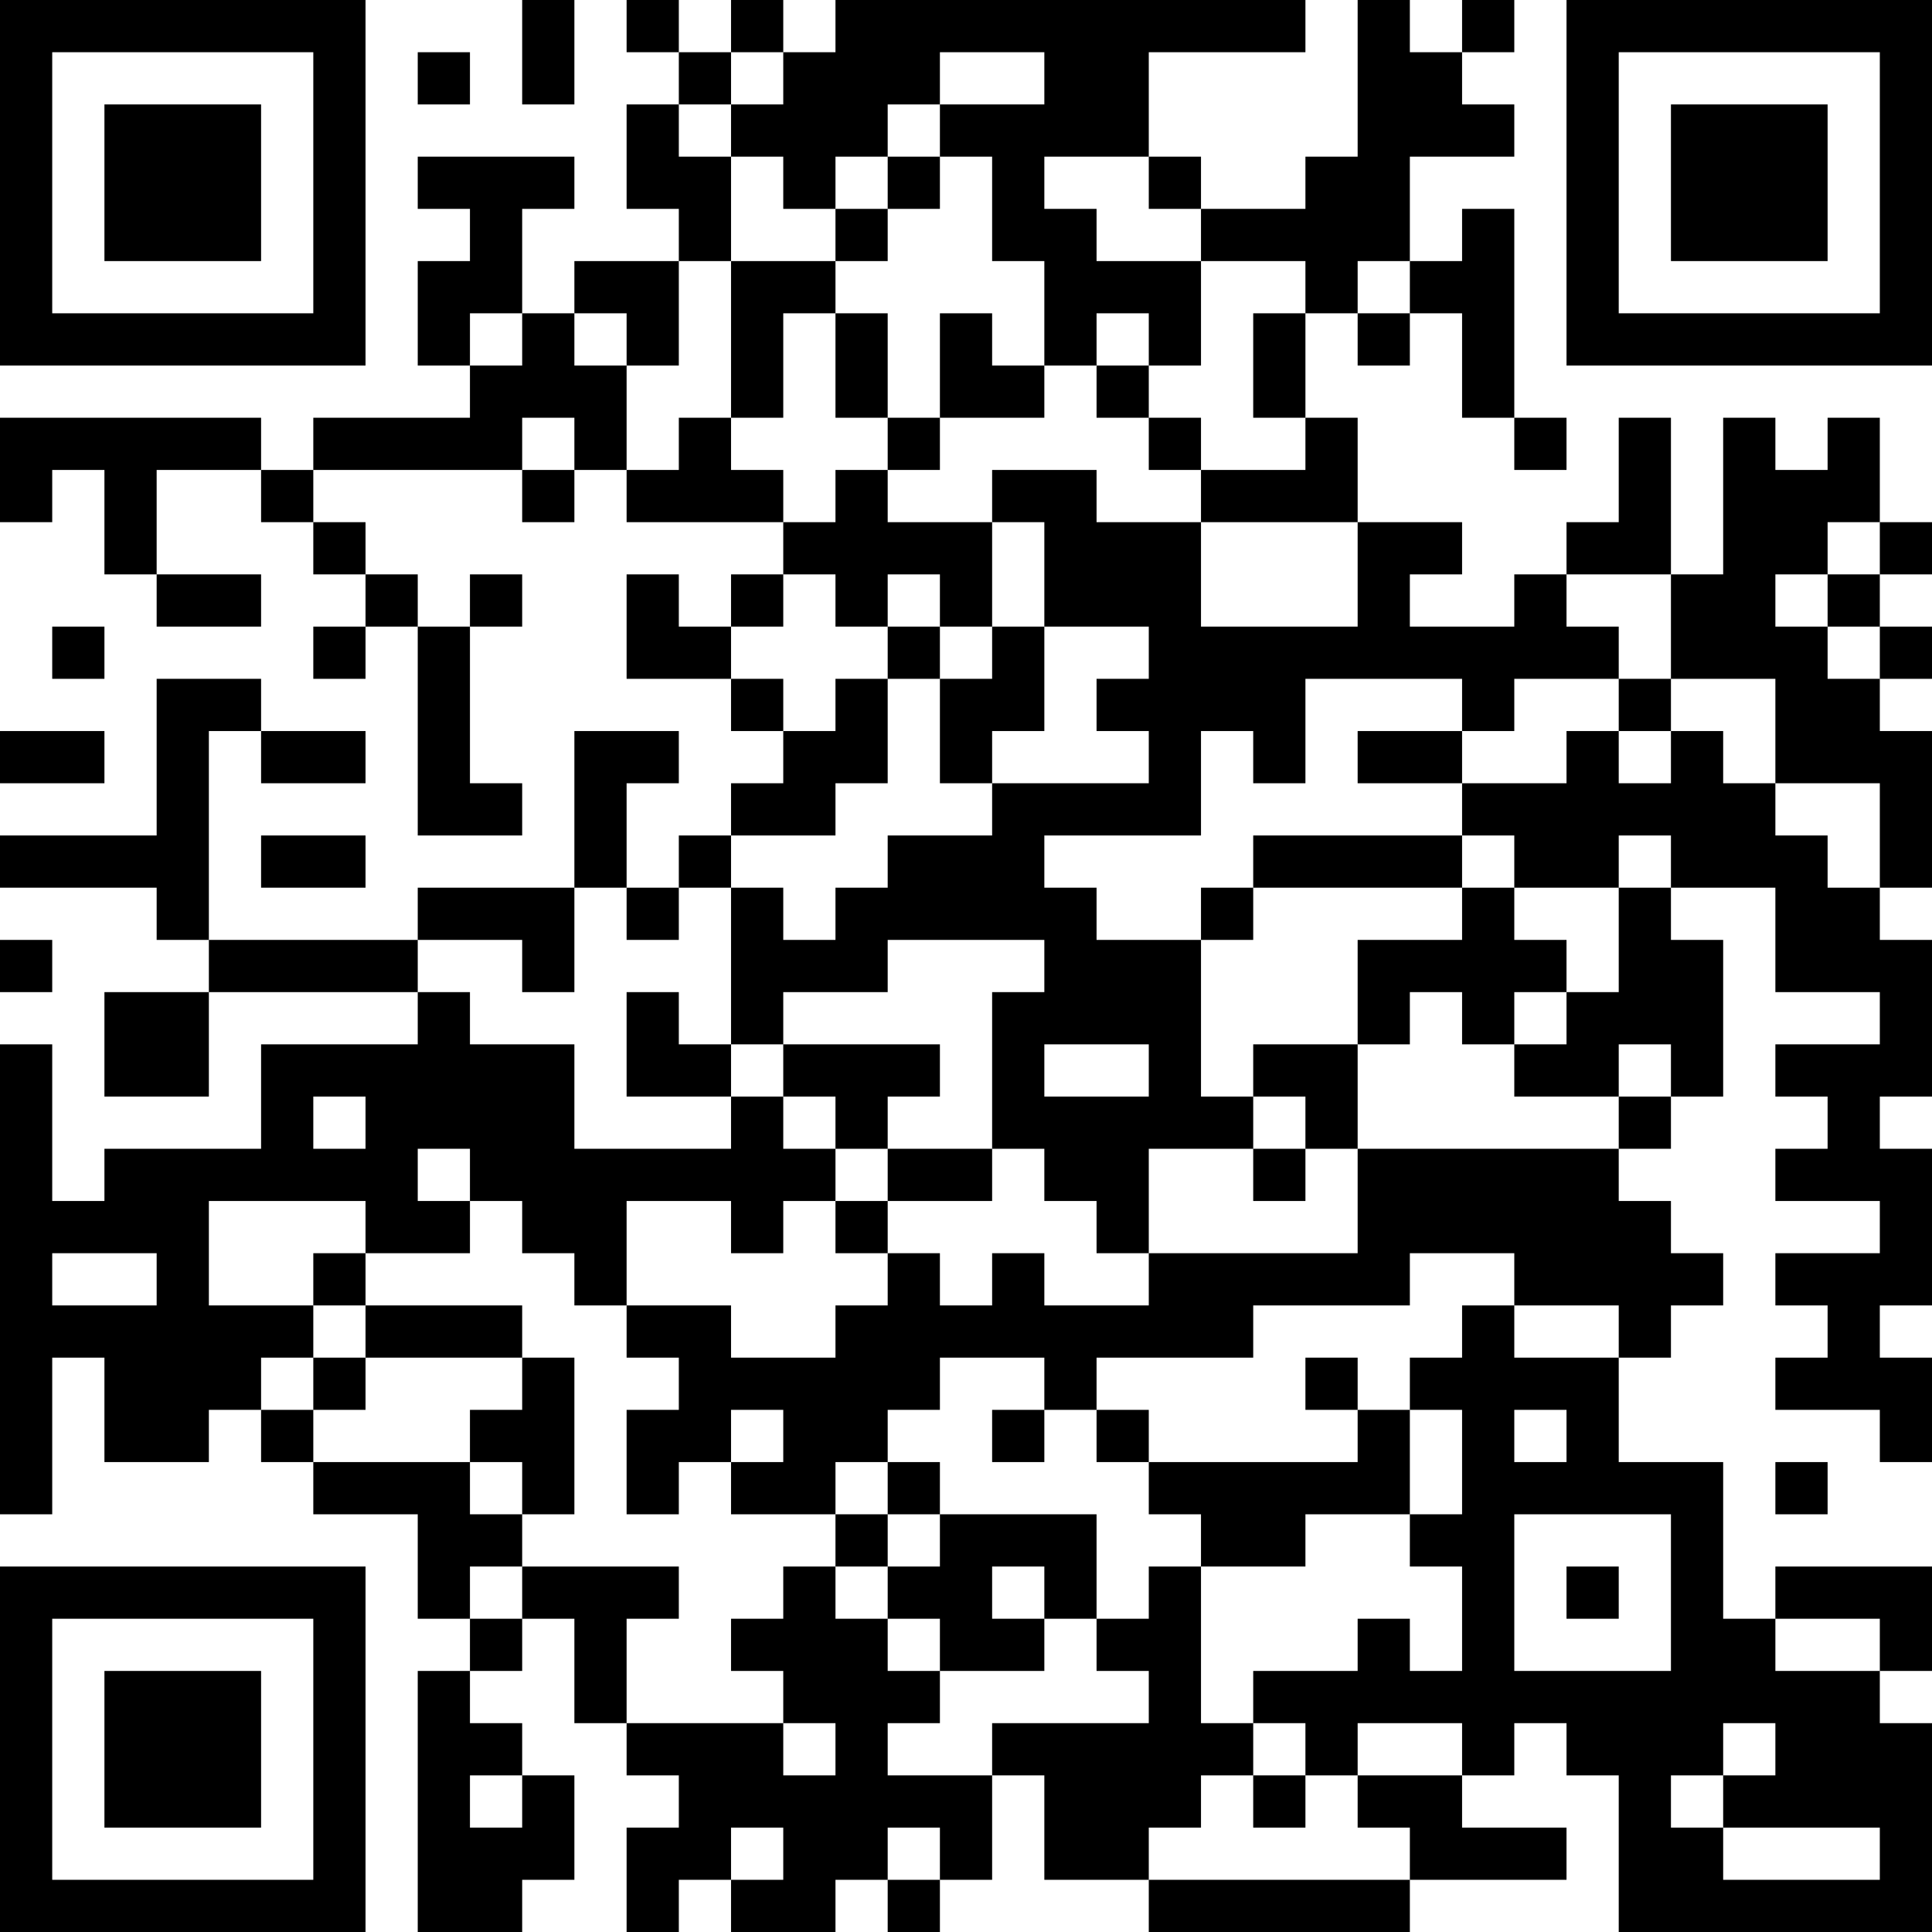 <?xml version="1.0" encoding="UTF-8"?>
<svg xmlns="http://www.w3.org/2000/svg" version="1.1" width="400" height="400" viewBox="0 0 400 400"><rect x="0" y="0" width="400" height="400" fill="#ffffff"/><g transform="scale(10.811)"><g transform="translate(0,0)"><path fill-rule="evenodd" d="M10 0L10 2L11 2L11 0ZM12 0L12 1L13 1L13 2L12 2L12 4L13 4L13 5L11 5L11 6L10 6L10 4L11 4L11 3L8 3L8 4L9 4L9 5L8 5L8 7L9 7L9 8L6 8L6 9L5 9L5 8L0 8L0 10L1 10L1 9L2 9L2 11L3 11L3 12L5 12L5 11L3 11L3 9L5 9L5 10L6 10L6 11L7 11L7 12L6 12L6 13L7 13L7 12L8 12L8 16L10 16L10 15L9 15L9 12L10 12L10 11L9 11L9 12L8 12L8 11L7 11L7 10L6 10L6 9L10 9L10 10L11 10L11 9L12 9L12 10L15 10L15 11L14 11L14 12L13 12L13 11L12 11L12 13L14 13L14 14L15 14L15 15L14 15L14 16L13 16L13 17L12 17L12 15L13 15L13 14L11 14L11 17L8 17L8 18L4 18L4 14L5 14L5 15L7 15L7 14L5 14L5 13L3 13L3 16L0 16L0 17L3 17L3 18L4 18L4 19L2 19L2 21L4 21L4 19L8 19L8 20L5 20L5 22L2 22L2 23L1 23L1 20L0 20L0 29L1 29L1 26L2 26L2 28L4 28L4 27L5 27L5 28L6 28L6 29L8 29L8 31L9 31L9 32L8 32L8 37L10 37L10 36L11 36L11 34L10 34L10 33L9 33L9 32L10 32L10 31L11 31L11 33L12 33L12 34L13 34L13 35L12 35L12 37L13 37L13 36L14 36L14 37L16 37L16 36L17 36L17 37L18 37L18 36L19 36L19 34L20 34L20 36L22 36L22 37L27 37L27 36L30 36L30 35L28 35L28 34L29 34L29 33L30 33L30 34L31 34L31 37L37 37L37 33L36 33L36 32L37 32L37 30L34 30L34 31L33 31L33 28L31 28L31 26L32 26L32 25L33 25L33 24L32 24L32 23L31 23L31 22L32 22L32 21L33 21L33 18L32 18L32 17L34 17L34 19L36 19L36 20L34 20L34 21L35 21L35 22L34 22L34 23L36 23L36 24L34 24L34 25L35 25L35 26L34 26L34 27L36 27L36 28L37 28L37 26L36 26L36 25L37 25L37 22L36 22L36 21L37 21L37 18L36 18L36 17L37 17L37 14L36 14L36 13L37 13L37 12L36 12L36 11L37 11L37 10L36 10L36 8L35 8L35 9L34 9L34 8L33 8L33 11L32 11L32 8L31 8L31 10L30 10L30 11L29 11L29 12L27 12L27 11L28 11L28 10L26 10L26 8L25 8L25 6L26 6L26 7L27 7L27 6L28 6L28 8L29 8L29 9L30 9L30 8L29 8L29 4L28 4L28 5L27 5L27 3L29 3L29 2L28 2L28 1L29 1L29 0L28 0L28 1L27 1L27 0L26 0L26 3L25 3L25 4L23 4L23 3L22 3L22 1L25 1L25 0L16 0L16 1L15 1L15 0L14 0L14 1L13 1L13 0ZM8 1L8 2L9 2L9 1ZM14 1L14 2L13 2L13 3L14 3L14 5L13 5L13 7L12 7L12 6L11 6L11 7L12 7L12 9L13 9L13 8L14 8L14 9L15 9L15 10L16 10L16 9L17 9L17 10L19 10L19 12L18 12L18 11L17 11L17 12L16 12L16 11L15 11L15 12L14 12L14 13L15 13L15 14L16 14L16 13L17 13L17 15L16 15L16 16L14 16L14 17L13 17L13 18L12 18L12 17L11 17L11 19L10 19L10 18L8 18L8 19L9 19L9 20L11 20L11 22L14 22L14 21L15 21L15 22L16 22L16 23L15 23L15 24L14 24L14 23L12 23L12 25L11 25L11 24L10 24L10 23L9 23L9 22L8 22L8 23L9 23L9 24L7 24L7 23L4 23L4 25L6 25L6 26L5 26L5 27L6 27L6 28L9 28L9 29L10 29L10 30L9 30L9 31L10 31L10 30L13 30L13 31L12 31L12 33L15 33L15 34L16 34L16 33L15 33L15 32L14 32L14 31L15 31L15 30L16 30L16 31L17 31L17 32L18 32L18 33L17 33L17 34L19 34L19 33L22 33L22 32L21 32L21 31L22 31L22 30L23 30L23 33L24 33L24 34L23 34L23 35L22 35L22 36L27 36L27 35L26 35L26 34L28 34L28 33L26 33L26 34L25 34L25 33L24 33L24 32L26 32L26 31L27 31L27 32L28 32L28 30L27 30L27 29L28 29L28 27L27 27L27 26L28 26L28 25L29 25L29 26L31 26L31 25L29 25L29 24L27 24L27 25L24 25L24 26L21 26L21 27L20 27L20 26L18 26L18 27L17 27L17 28L16 28L16 29L14 29L14 28L15 28L15 27L14 27L14 28L13 28L13 29L12 29L12 27L13 27L13 26L12 26L12 25L14 25L14 26L16 26L16 25L17 25L17 24L18 24L18 25L19 25L19 24L20 24L20 25L22 25L22 24L26 24L26 22L31 22L31 21L32 21L32 20L31 20L31 21L29 21L29 20L30 20L30 19L31 19L31 17L32 17L32 16L31 16L31 17L29 17L29 16L28 16L28 15L30 15L30 14L31 14L31 15L32 15L32 14L33 14L33 15L34 15L34 16L35 16L35 17L36 17L36 15L34 15L34 13L32 13L32 11L30 11L30 12L31 12L31 13L29 13L29 14L28 14L28 13L25 13L25 15L24 15L24 14L23 14L23 16L20 16L20 17L21 17L21 18L23 18L23 21L24 21L24 22L22 22L22 24L21 24L21 23L20 23L20 22L19 22L19 19L20 19L20 18L17 18L17 19L15 19L15 20L14 20L14 17L15 17L15 18L16 18L16 17L17 17L17 16L19 16L19 15L22 15L22 14L21 14L21 13L22 13L22 12L20 12L20 10L19 10L19 9L21 9L21 10L23 10L23 12L26 12L26 10L23 10L23 9L25 9L25 8L24 8L24 6L25 6L25 5L23 5L23 4L22 4L22 3L20 3L20 4L21 4L21 5L23 5L23 7L22 7L22 6L21 6L21 7L20 7L20 5L19 5L19 3L18 3L18 2L20 2L20 1L18 1L18 2L17 2L17 3L16 3L16 4L15 4L15 3L14 3L14 2L15 2L15 1ZM17 3L17 4L16 4L16 5L14 5L14 8L15 8L15 6L16 6L16 8L17 8L17 9L18 9L18 8L20 8L20 7L19 7L19 6L18 6L18 8L17 8L17 6L16 6L16 5L17 5L17 4L18 4L18 3ZM26 5L26 6L27 6L27 5ZM9 6L9 7L10 7L10 6ZM21 7L21 8L22 8L22 9L23 9L23 8L22 8L22 7ZM10 8L10 9L11 9L11 8ZM35 10L35 11L34 11L34 12L35 12L35 13L36 13L36 12L35 12L35 11L36 11L36 10ZM1 12L1 13L2 13L2 12ZM17 12L17 13L18 13L18 15L19 15L19 14L20 14L20 12L19 12L19 13L18 13L18 12ZM31 13L31 14L32 14L32 13ZM0 14L0 15L2 15L2 14ZM26 14L26 15L28 15L28 14ZM5 16L5 17L7 17L7 16ZM24 16L24 17L23 17L23 18L24 18L24 17L28 17L28 18L26 18L26 20L24 20L24 21L25 21L25 22L24 22L24 23L25 23L25 22L26 22L26 20L27 20L27 19L28 19L28 20L29 20L29 19L30 19L30 18L29 18L29 17L28 17L28 16ZM0 18L0 19L1 19L1 18ZM12 19L12 21L14 21L14 20L13 20L13 19ZM15 20L15 21L16 21L16 22L17 22L17 23L16 23L16 24L17 24L17 23L19 23L19 22L17 22L17 21L18 21L18 20ZM20 20L20 21L22 21L22 20ZM6 21L6 22L7 22L7 21ZM1 24L1 25L3 25L3 24ZM6 24L6 25L7 25L7 26L6 26L6 27L7 27L7 26L10 26L10 27L9 27L9 28L10 28L10 29L11 29L11 26L10 26L10 25L7 25L7 24ZM25 26L25 27L26 27L26 28L22 28L22 27L21 27L21 28L22 28L22 29L23 29L23 30L25 30L25 29L27 29L27 27L26 27L26 26ZM19 27L19 28L20 28L20 27ZM29 27L29 28L30 28L30 27ZM17 28L17 29L16 29L16 30L17 30L17 31L18 31L18 32L20 32L20 31L21 31L21 29L18 29L18 28ZM34 28L34 29L35 29L35 28ZM17 29L17 30L18 30L18 29ZM29 29L29 32L32 32L32 29ZM19 30L19 31L20 31L20 30ZM30 30L30 31L31 31L31 30ZM34 31L34 32L36 32L36 31ZM33 33L33 34L32 34L32 35L33 35L33 36L36 36L36 35L33 35L33 34L34 34L34 33ZM9 34L9 35L10 35L10 34ZM24 34L24 35L25 35L25 34ZM14 35L14 36L15 36L15 35ZM17 35L17 36L18 36L18 35ZM0 0L0 7L7 7L7 0ZM1 1L1 6L6 6L6 1ZM2 2L2 5L5 5L5 2ZM30 0L30 7L37 7L37 0ZM31 1L31 6L36 6L36 1ZM32 2L32 5L35 5L35 2ZM0 30L0 37L7 37L7 30ZM1 31L1 36L6 36L6 31ZM2 32L2 35L5 35L5 32Z" fill="#000000"/></g></g></svg>
